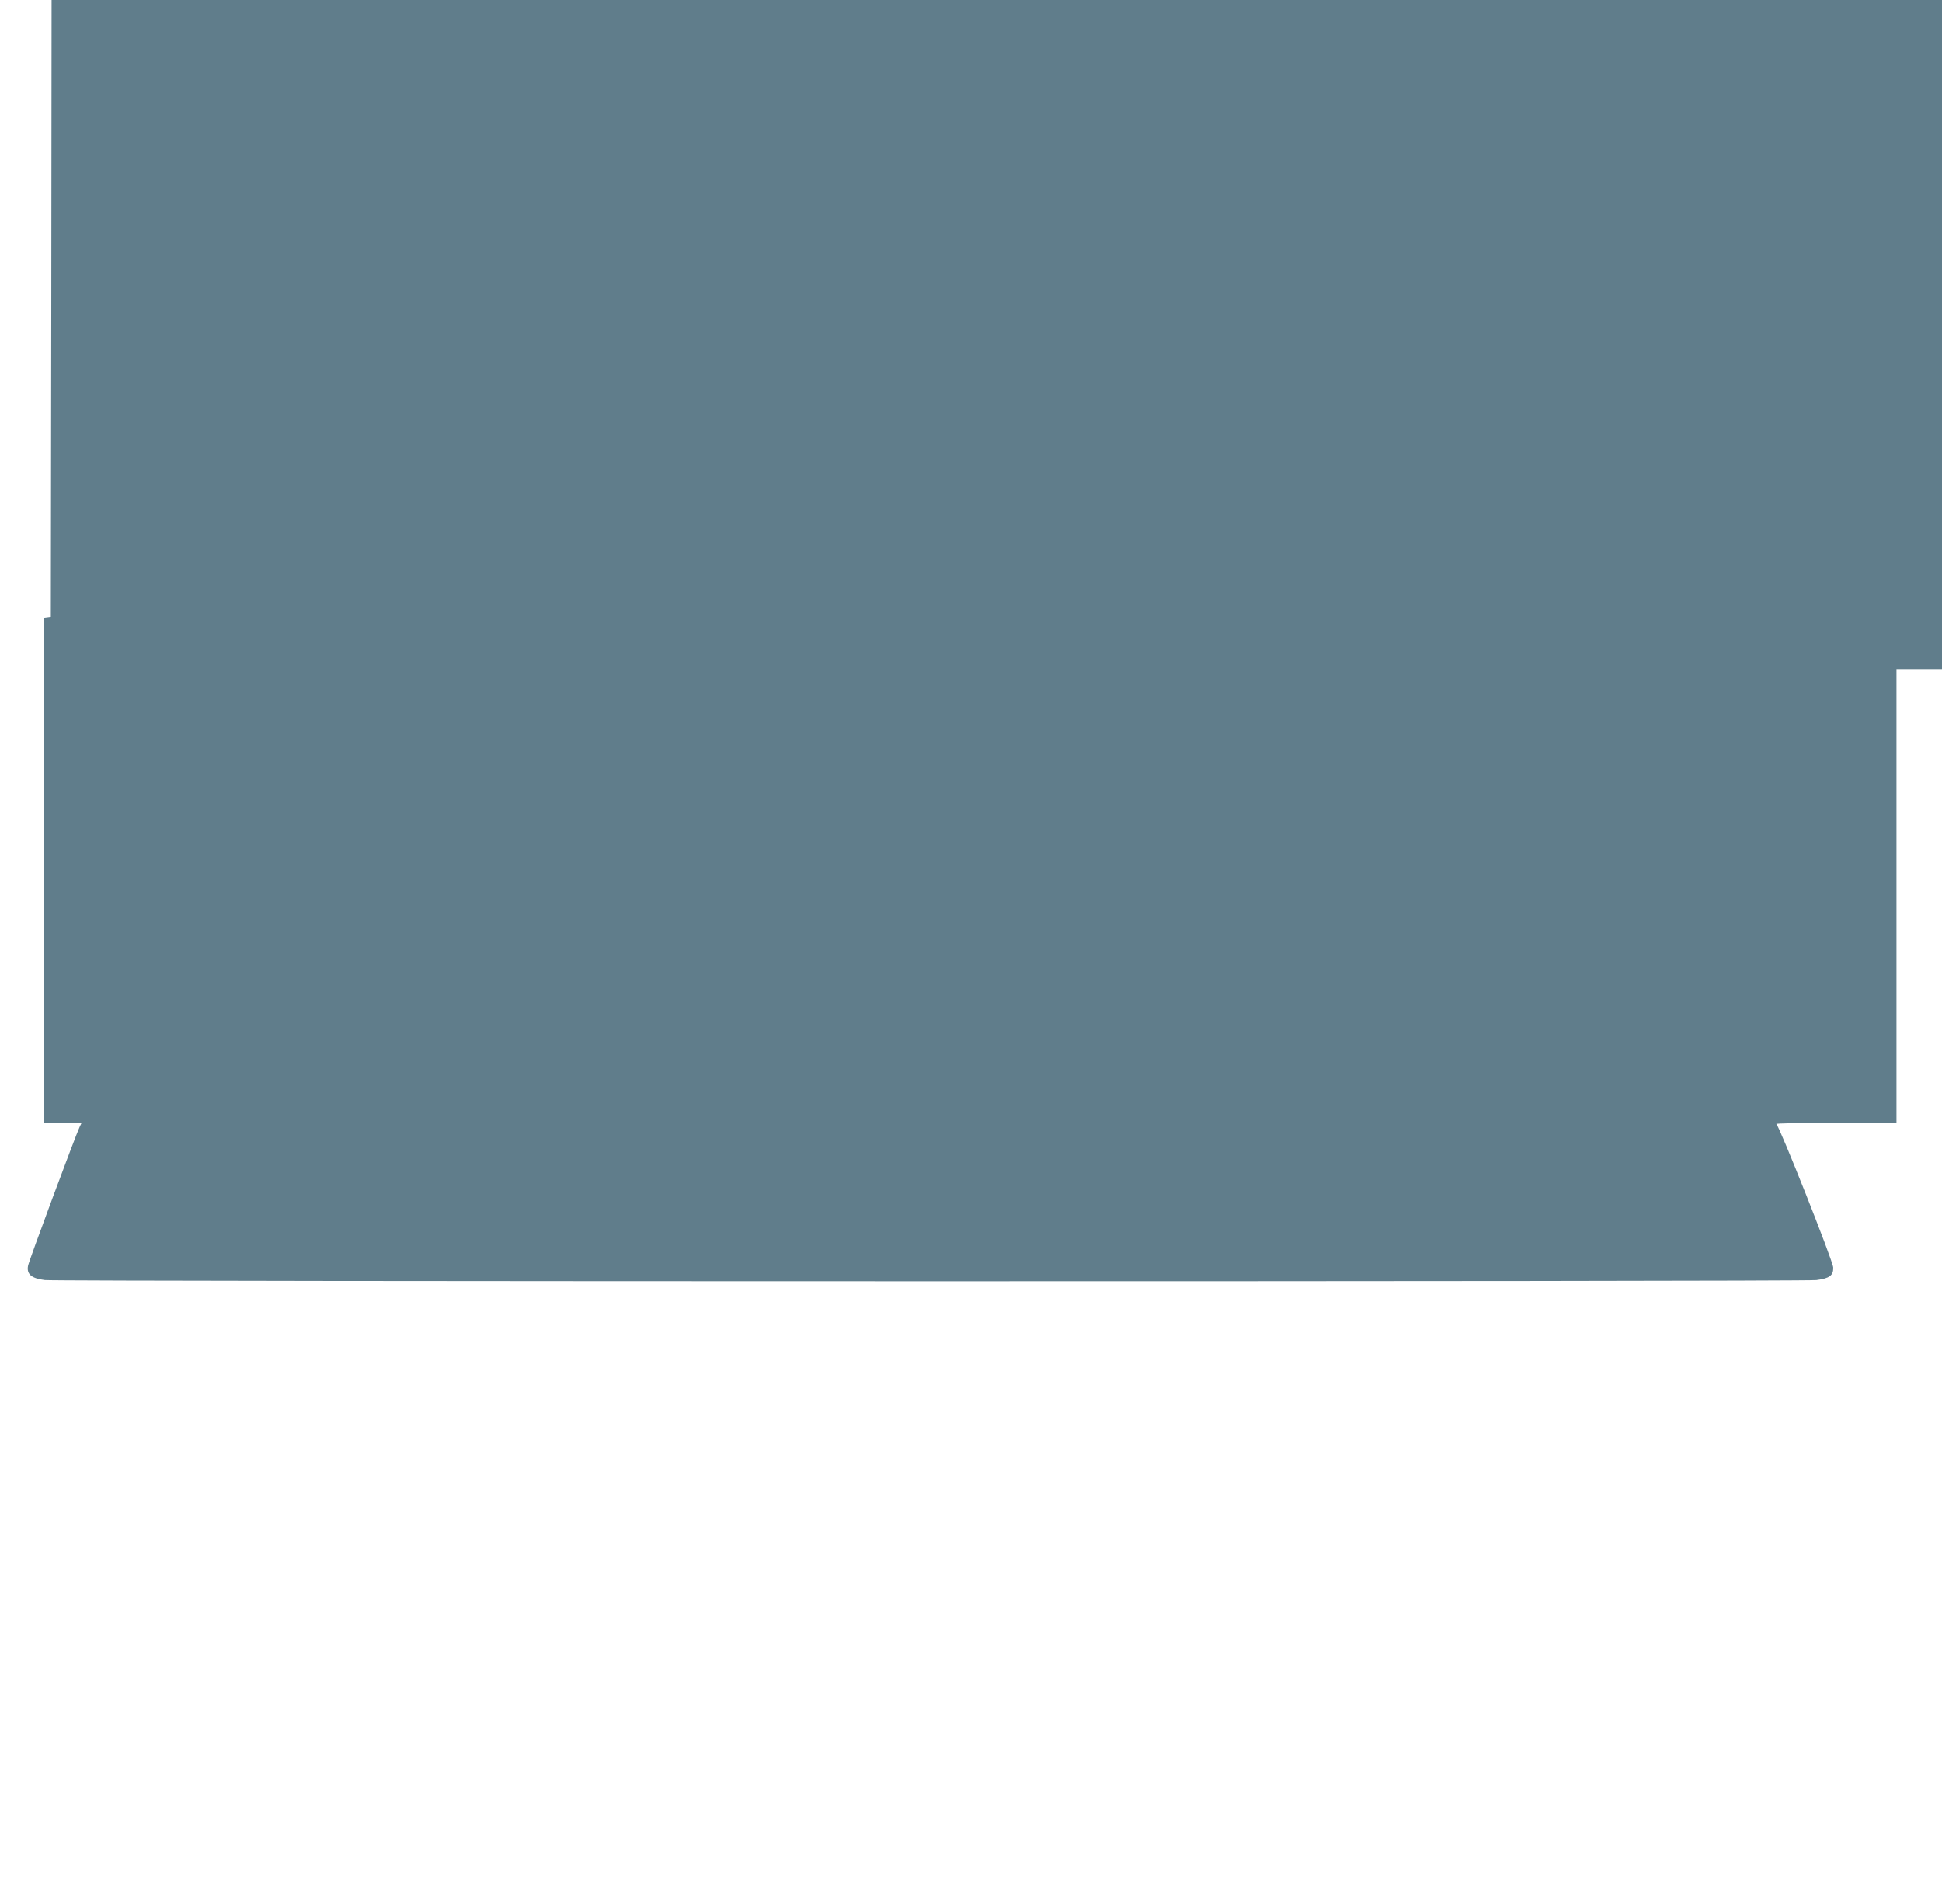 <?xml version="1.0" standalone="no"?>
<!DOCTYPE svg PUBLIC "-//W3C//DTD SVG 20010904//EN"
 "http://www.w3.org/TR/2001/REC-SVG-20010904/DTD/svg10.dtd">
<svg version="1.0" xmlns="http://www.w3.org/2000/svg"
 width="1280pt" height="1255pt" viewBox="0 0 1280 1255"
 preserveAspectRatio="xMidYMid meet">
<g transform="translate(0,1255) scale(0.1,-0.1)"
fill="#607d8b" stroke="none">
<path d="M338 10518 l-3 -2033 -23 -3 -22 -3 0 -1665 0 -1664 124 0 124 0 -13
-27 c-27 -57 -333 -879 -340 -915 -11 -56 22 -84 111 -95 89 -10 11587 -11
11676 0 87 11 113 31 111 83 -2 44 -355 933 -375 946 -7 4 168 8 390 8 l402 0
0 1495 0 1495 150 0 150 0 0 2205 0 2205 -6230 0 -6230 0 -2 -2032z"/>
</g>
</svg>
